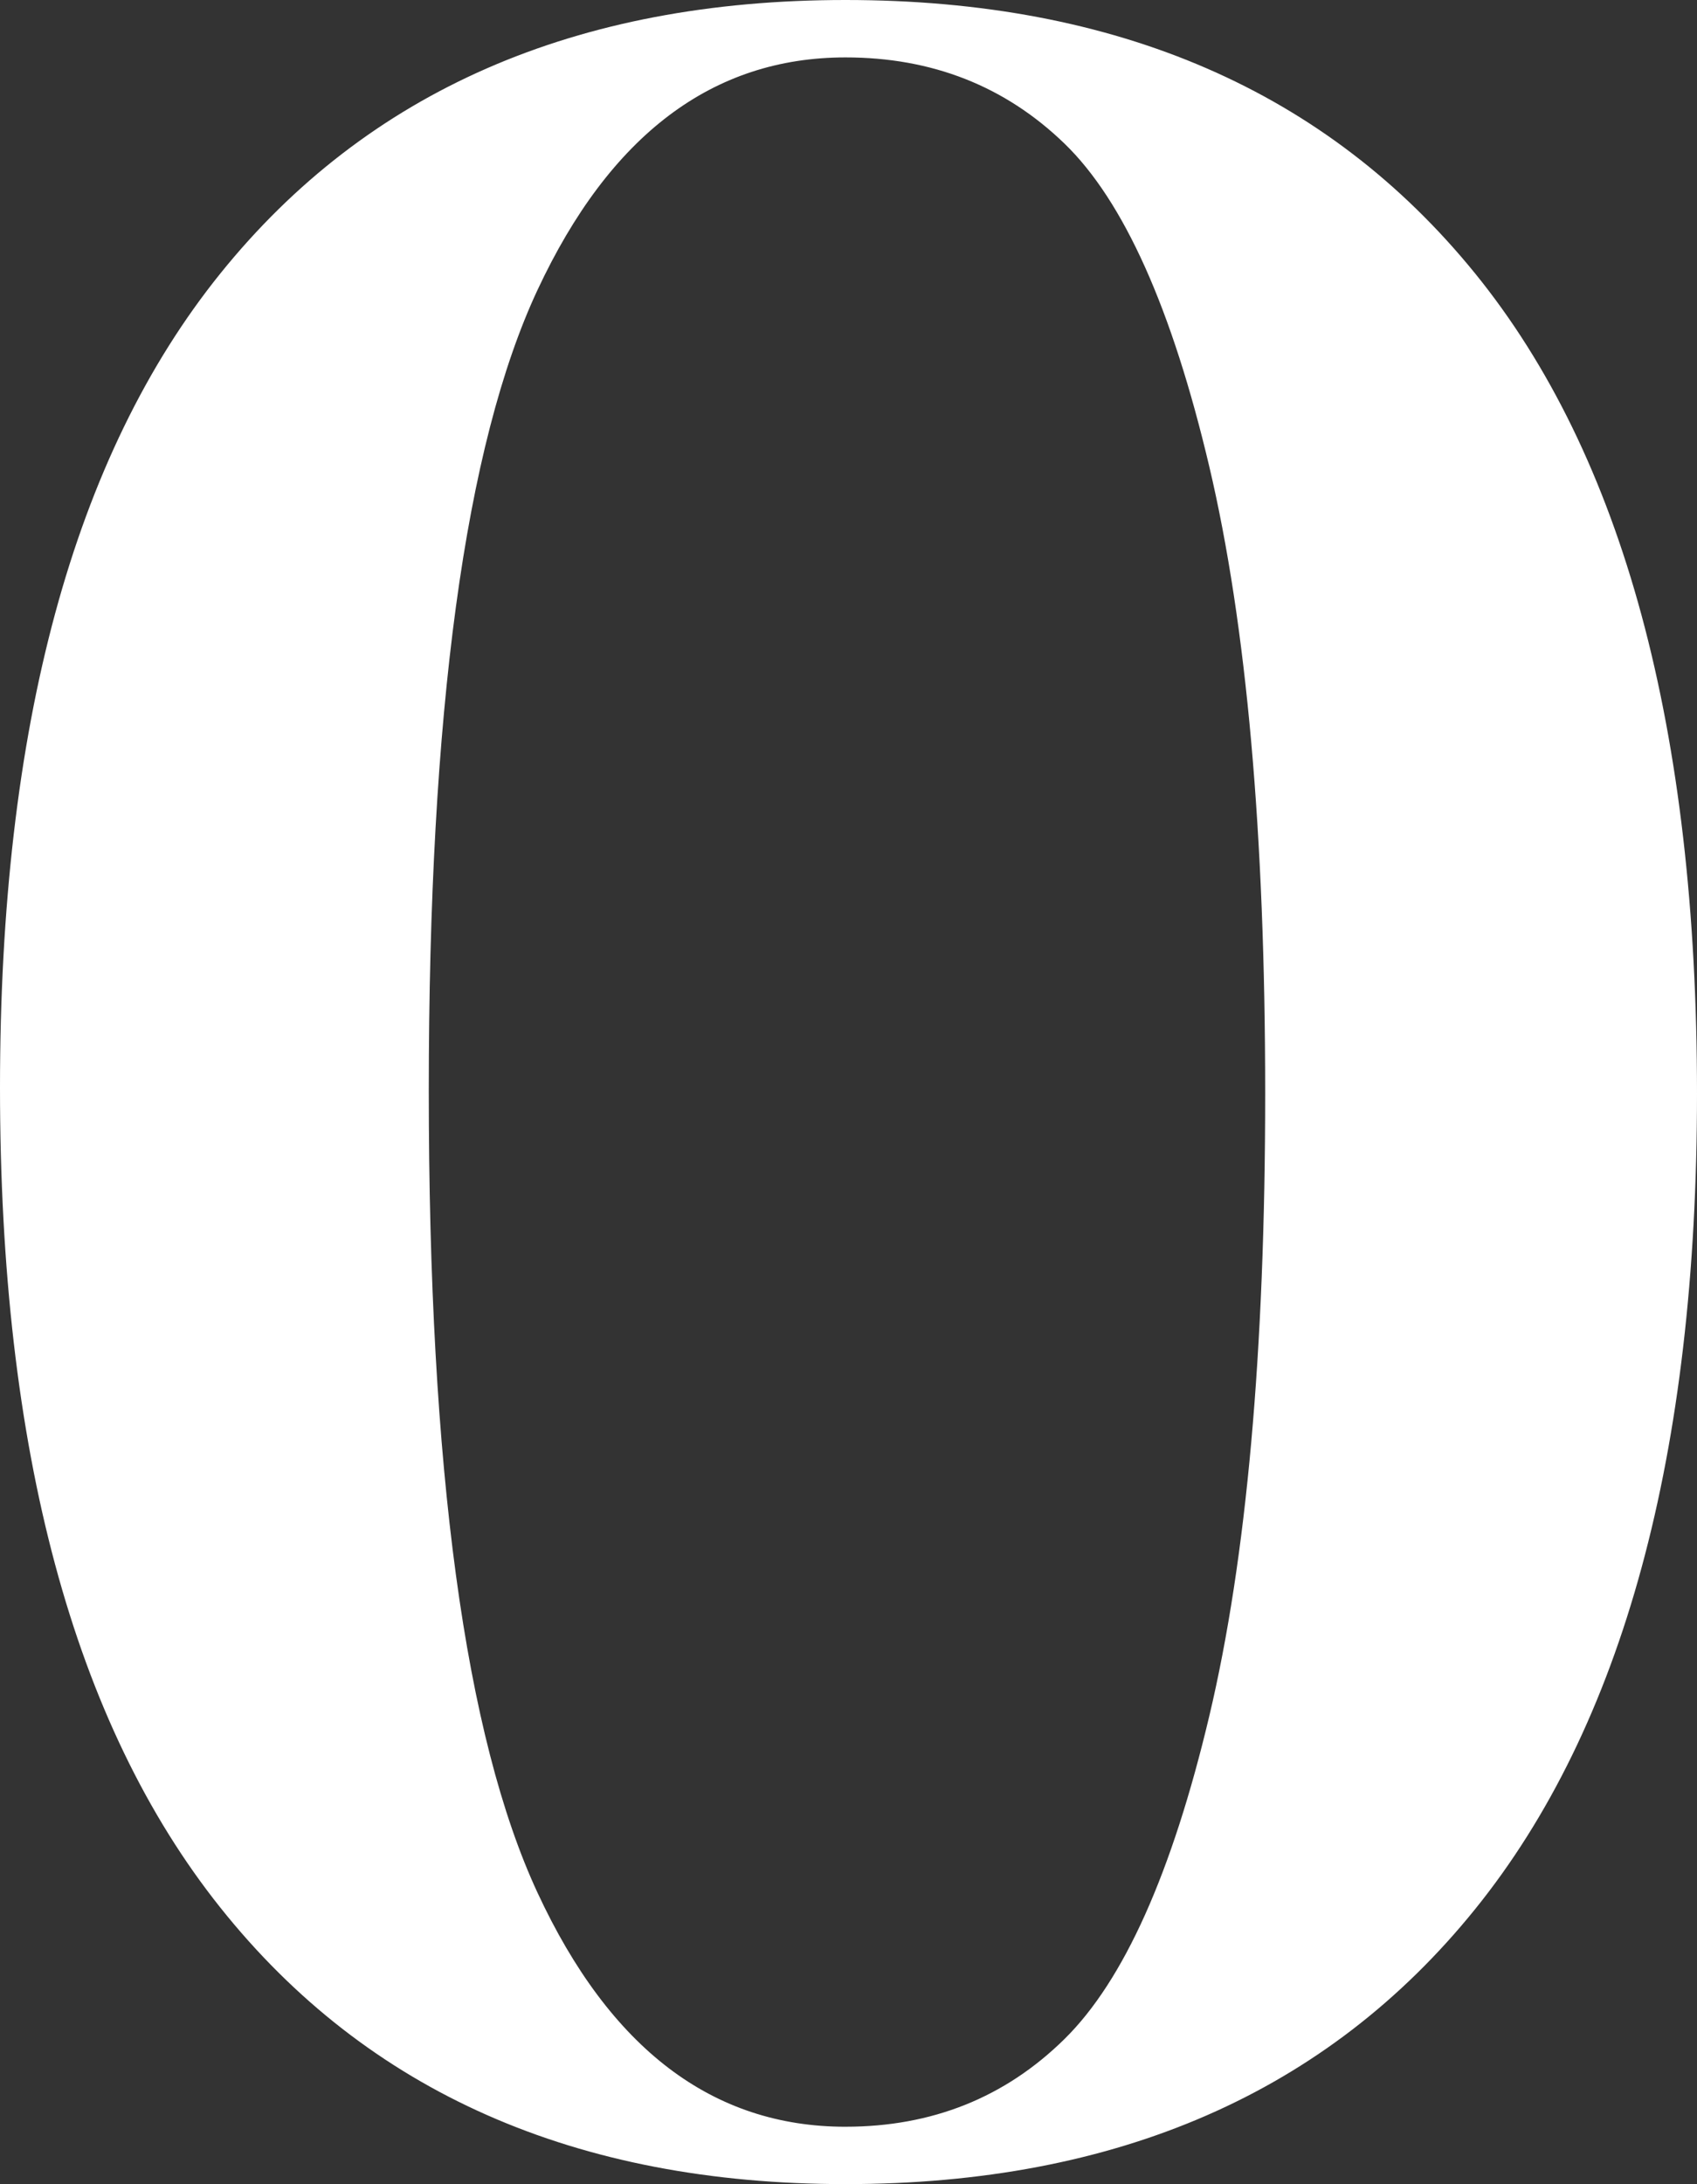 <?xml version="1.0" encoding="UTF-8"?><svg id="Ebene_1" xmlns="http://www.w3.org/2000/svg" width="93.854" height="120.741" viewBox="0 0 93.854 120.741"><rect x="0" y="0" width="93.854" height="120.741" fill="#333333" stroke="none"/><path d="m46.76,0c15.03,0,26.637,5.039,34.82,15.113,8.183,10.078,12.274,25.191,12.274,45.34,0,19.931-4.092,34.96-12.274,45.09-8.183,10.132-19.79,15.197-34.82,15.197-14.92,0-26.443-5.093-34.569-15.28C4.062,95.273,0,80.16,0,60.12,0,40.192,4.062,25.191,12.191,15.113,20.316,5.039,31.839,0,46.76,0Zm0,117.568c4.786,0,8.822-1.613,12.107-4.843,3.283-3.228,5.955-9.185,8.016-17.869,2.059-8.684,3.089-20.15,3.089-34.402,0-14.362-1.03-25.911-3.089-34.652-2.062-8.739-4.733-14.696-8.016-17.869-3.285-3.173-7.322-4.759-12.107-4.759-7.348,0-13.026,4.287-17.034,12.859-4.008,8.575-6.012,23.325-6.012,44.255,0,20.933,2.004,35.712,6.012,44.339,4.008,8.629,9.686,12.942,17.034,12.942Z" fill="#fff"/></svg>